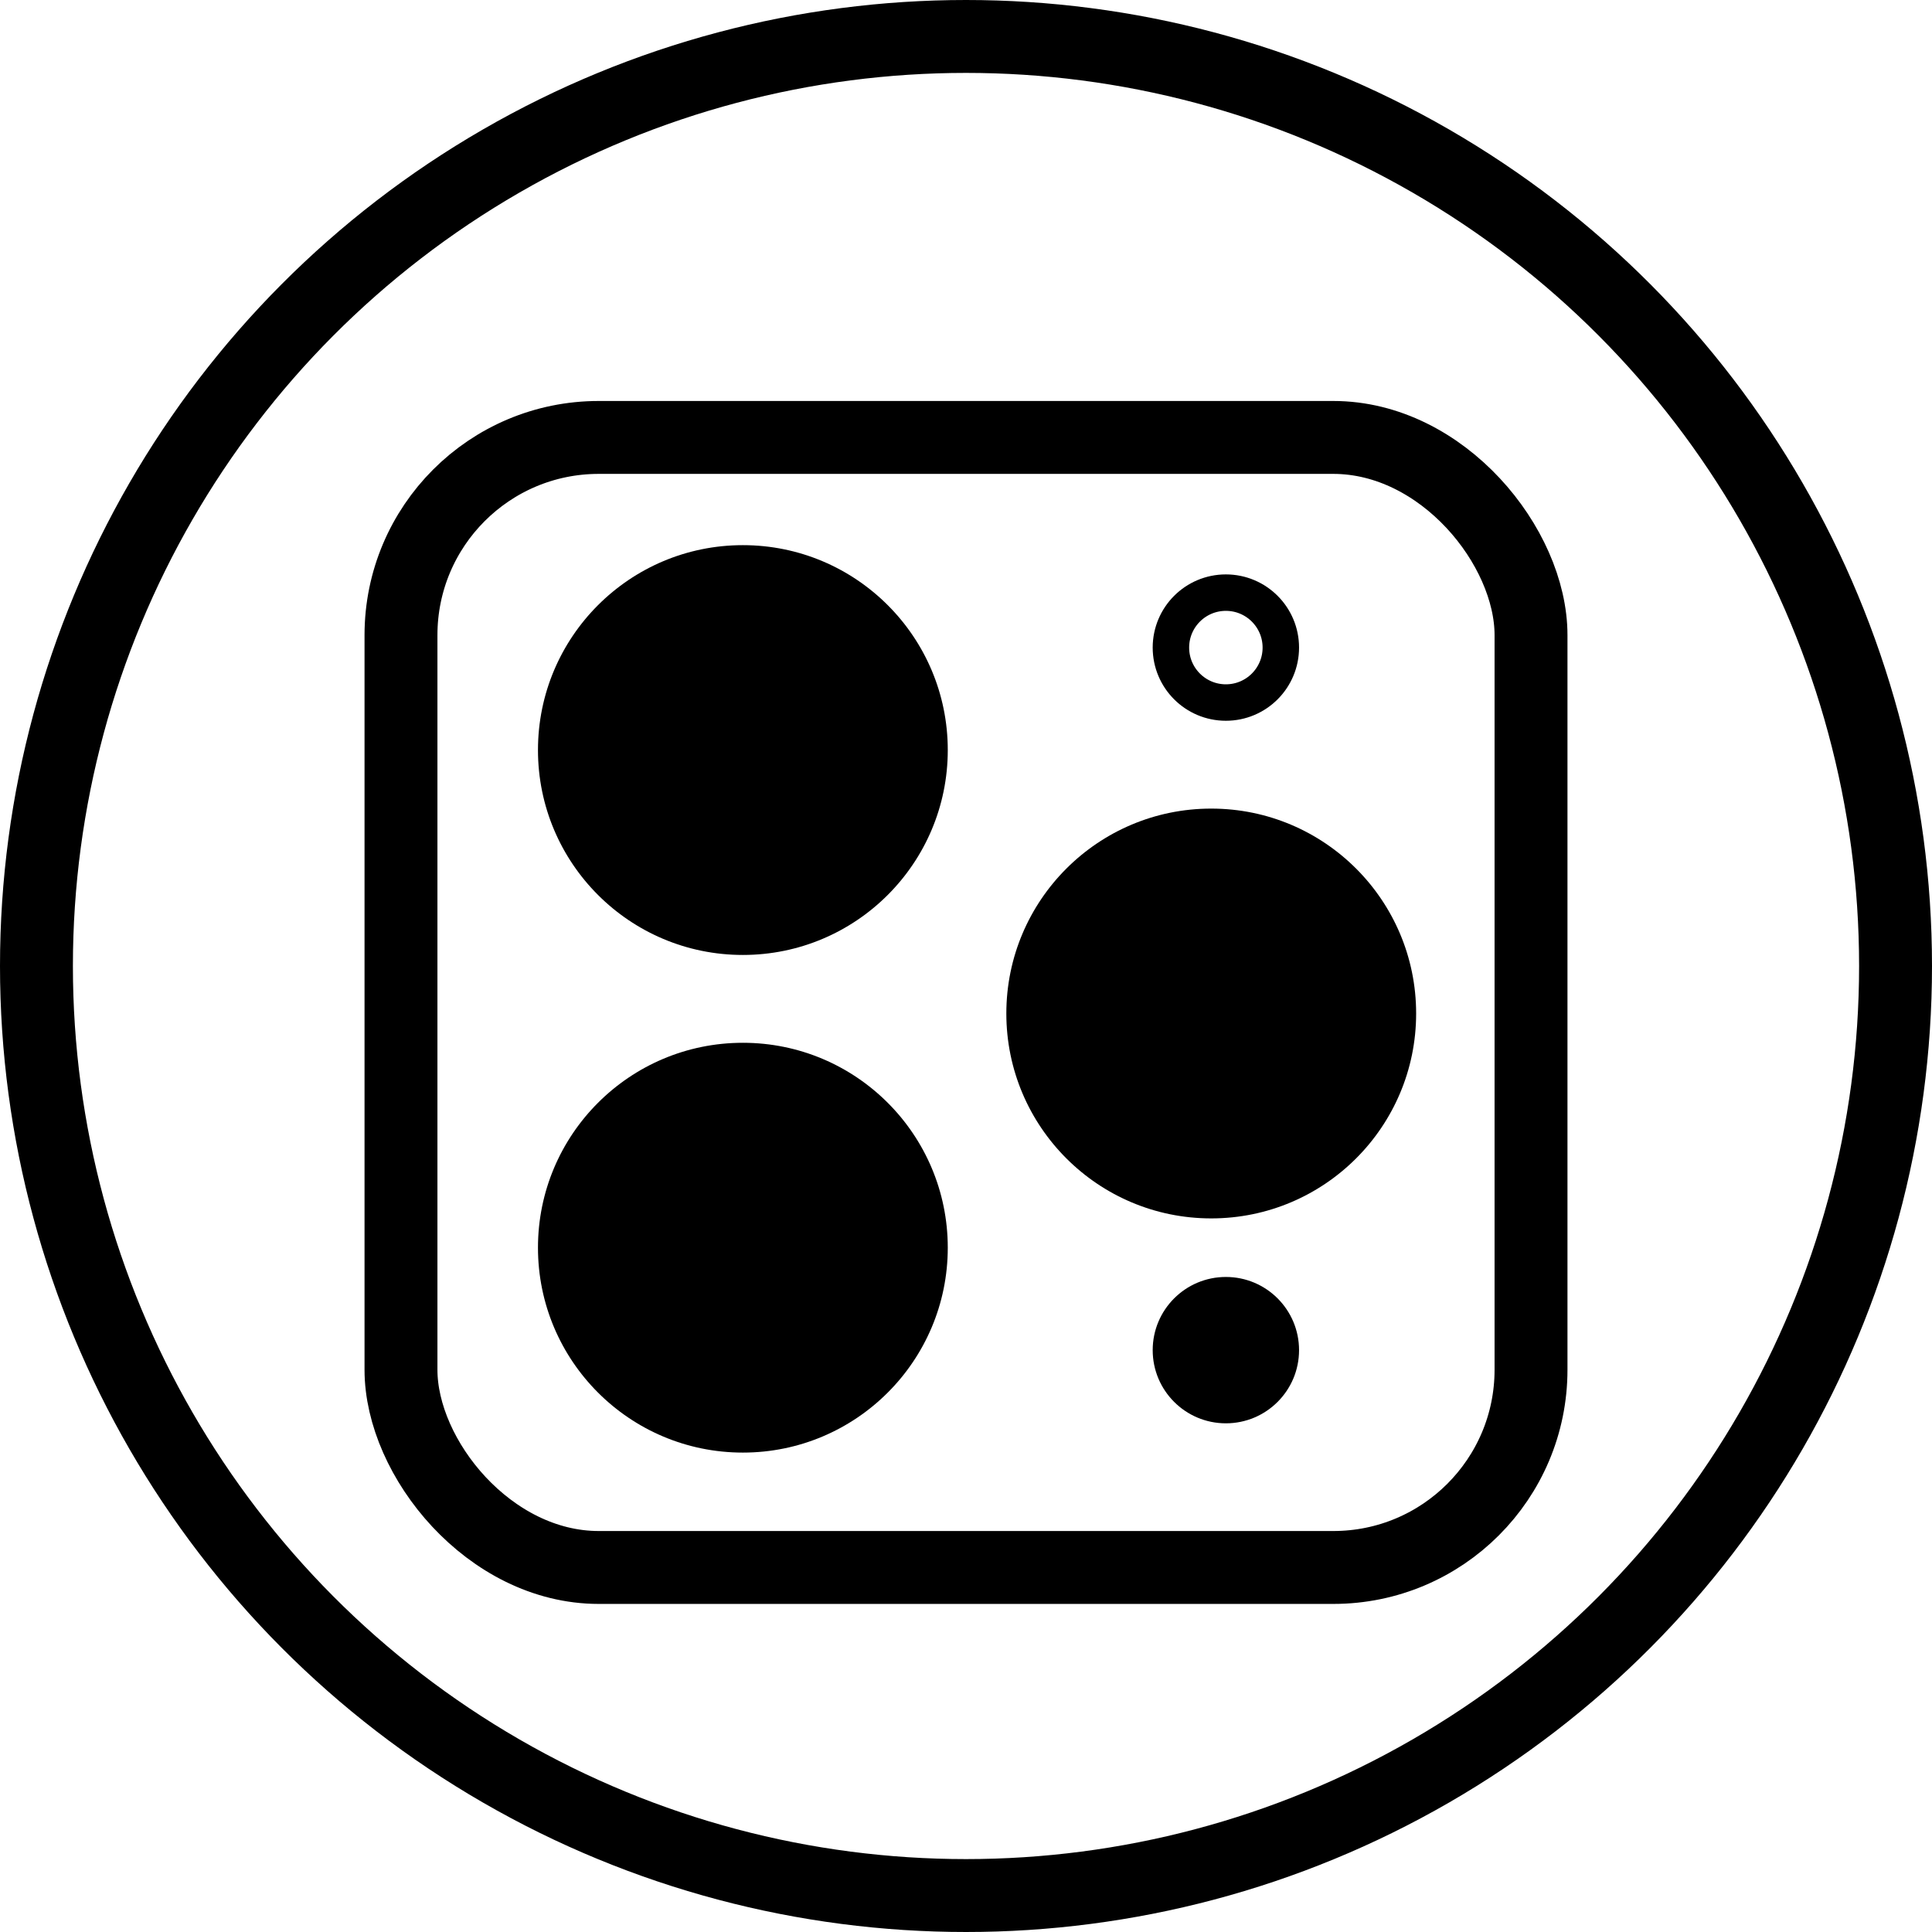 <svg xmlns="http://www.w3.org/2000/svg" xmlns:xlink="http://www.w3.org/1999/xlink" fill="none" version="1.1" width="106" height="106" viewBox="0 0 106 106"><g><g><ellipse cx="53" cy="53" rx="51" ry="51" fill-opacity="0" stroke-opacity="1" stroke="#000000" fill="none" stroke-width="4"/></g><g><g><rect x="22" y="24" width="62" height="62" rx="10.848" fill-opacity="0" stroke-opacity="1" stroke="#000000" fill="none" stroke-width="4"/></g><g><g><ellipse cx="40.758" cy="41.152" rx="11.242" ry="11.242" fill="#000000" fill-opacity="1"/></g><g><ellipse cx="40.758" cy="68.455" rx="11.242" ry="11.242" fill="#000000" fill-opacity="1"/></g></g><g><ellipse cx="66.455" cy="55.606" rx="11.242" ry="11.242" fill="#000000" fill-opacity="1"/></g><g><ellipse cx="67.258" cy="35.53" rx="3.015" ry="3.015" fill-opacity="0" stroke-opacity="1" stroke="#000000" fill="none" stroke-width="2"/></g><g><ellipse cx="67.258" cy="74.076" rx="4.015" ry="4.015" fill="#000000" fill-opacity="1"/></g></g></g></svg>